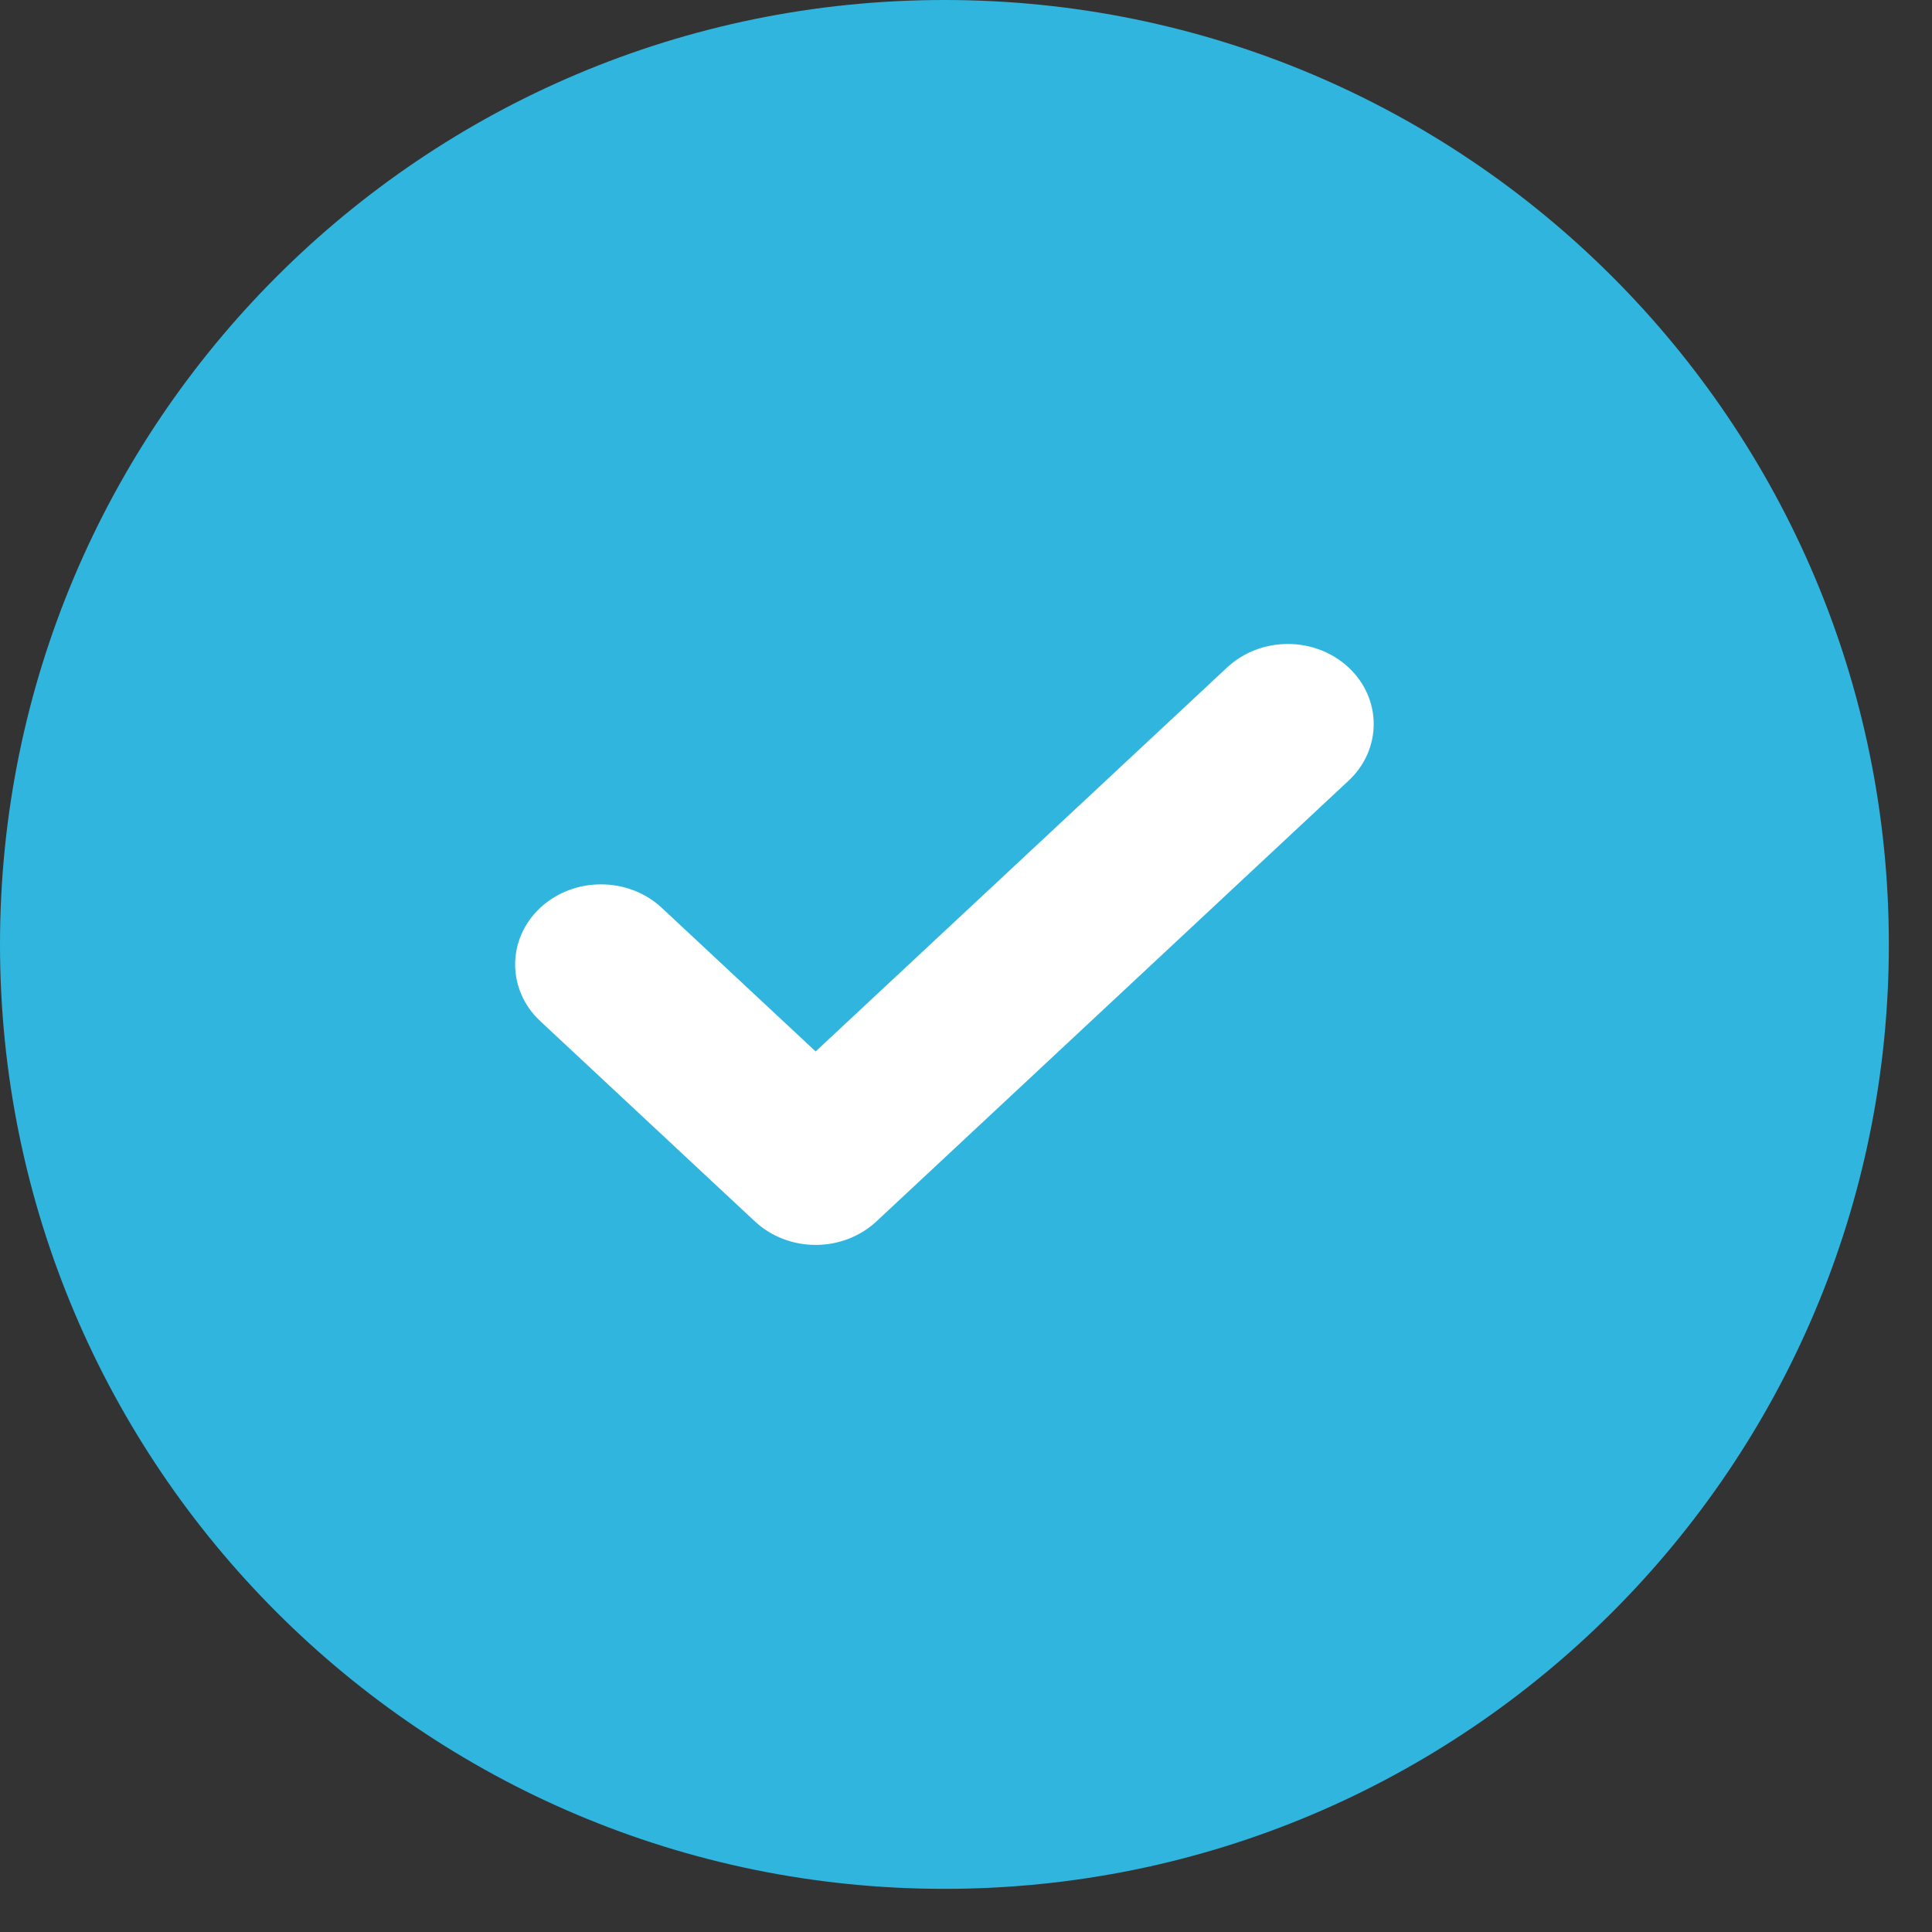 <?xml version="1.0" encoding="UTF-8"?> <svg xmlns="http://www.w3.org/2000/svg" width="30" height="30" viewBox="0 0 30 30" fill="none"><rect x="0" y="0" width="30" height="30" fill="#333333" stroke="none"/><g clip-path="url(#clip0_83_5620)"><g clip-path="url(#clip1_83_5620)"><g clip-path="url(#clip2_83_5620)"><path d="M29.33 14.665C29.33 6.566 22.764 0 14.665 0C6.566 0 0 6.566 0 14.665C0 22.764 6.566 29.33 14.665 29.33C22.764 29.33 29.33 22.764 29.33 14.665Z" fill="#30B5DF"></path><path fill-rule="evenodd" clip-rule="evenodd" d="M20.94 10.364C21.461 10.849 21.461 11.637 20.94 12.123L13.608 18.967C13.358 19.2 13.019 19.331 12.665 19.331C12.312 19.331 11.973 19.2 11.723 18.967L8.389 15.856C7.869 15.37 7.869 14.582 8.389 14.096C8.91 13.611 9.754 13.611 10.275 14.096L12.665 16.327L19.055 10.364C19.576 9.878 20.42 9.878 20.94 10.364Z" fill="white"></path></g></g></g><defs><clipPath id="clip0_83_5620"><rect width="29.33" height="29.33" fill="white"></rect></clipPath><clipPath id="clip1_83_5620"><rect width="29.33" height="29.33" fill="white"></rect></clipPath><clipPath id="clip2_83_5620"><rect width="30.663" height="29.33" fill="white" transform="translate(-0.667)"></rect></clipPath></defs></svg> 